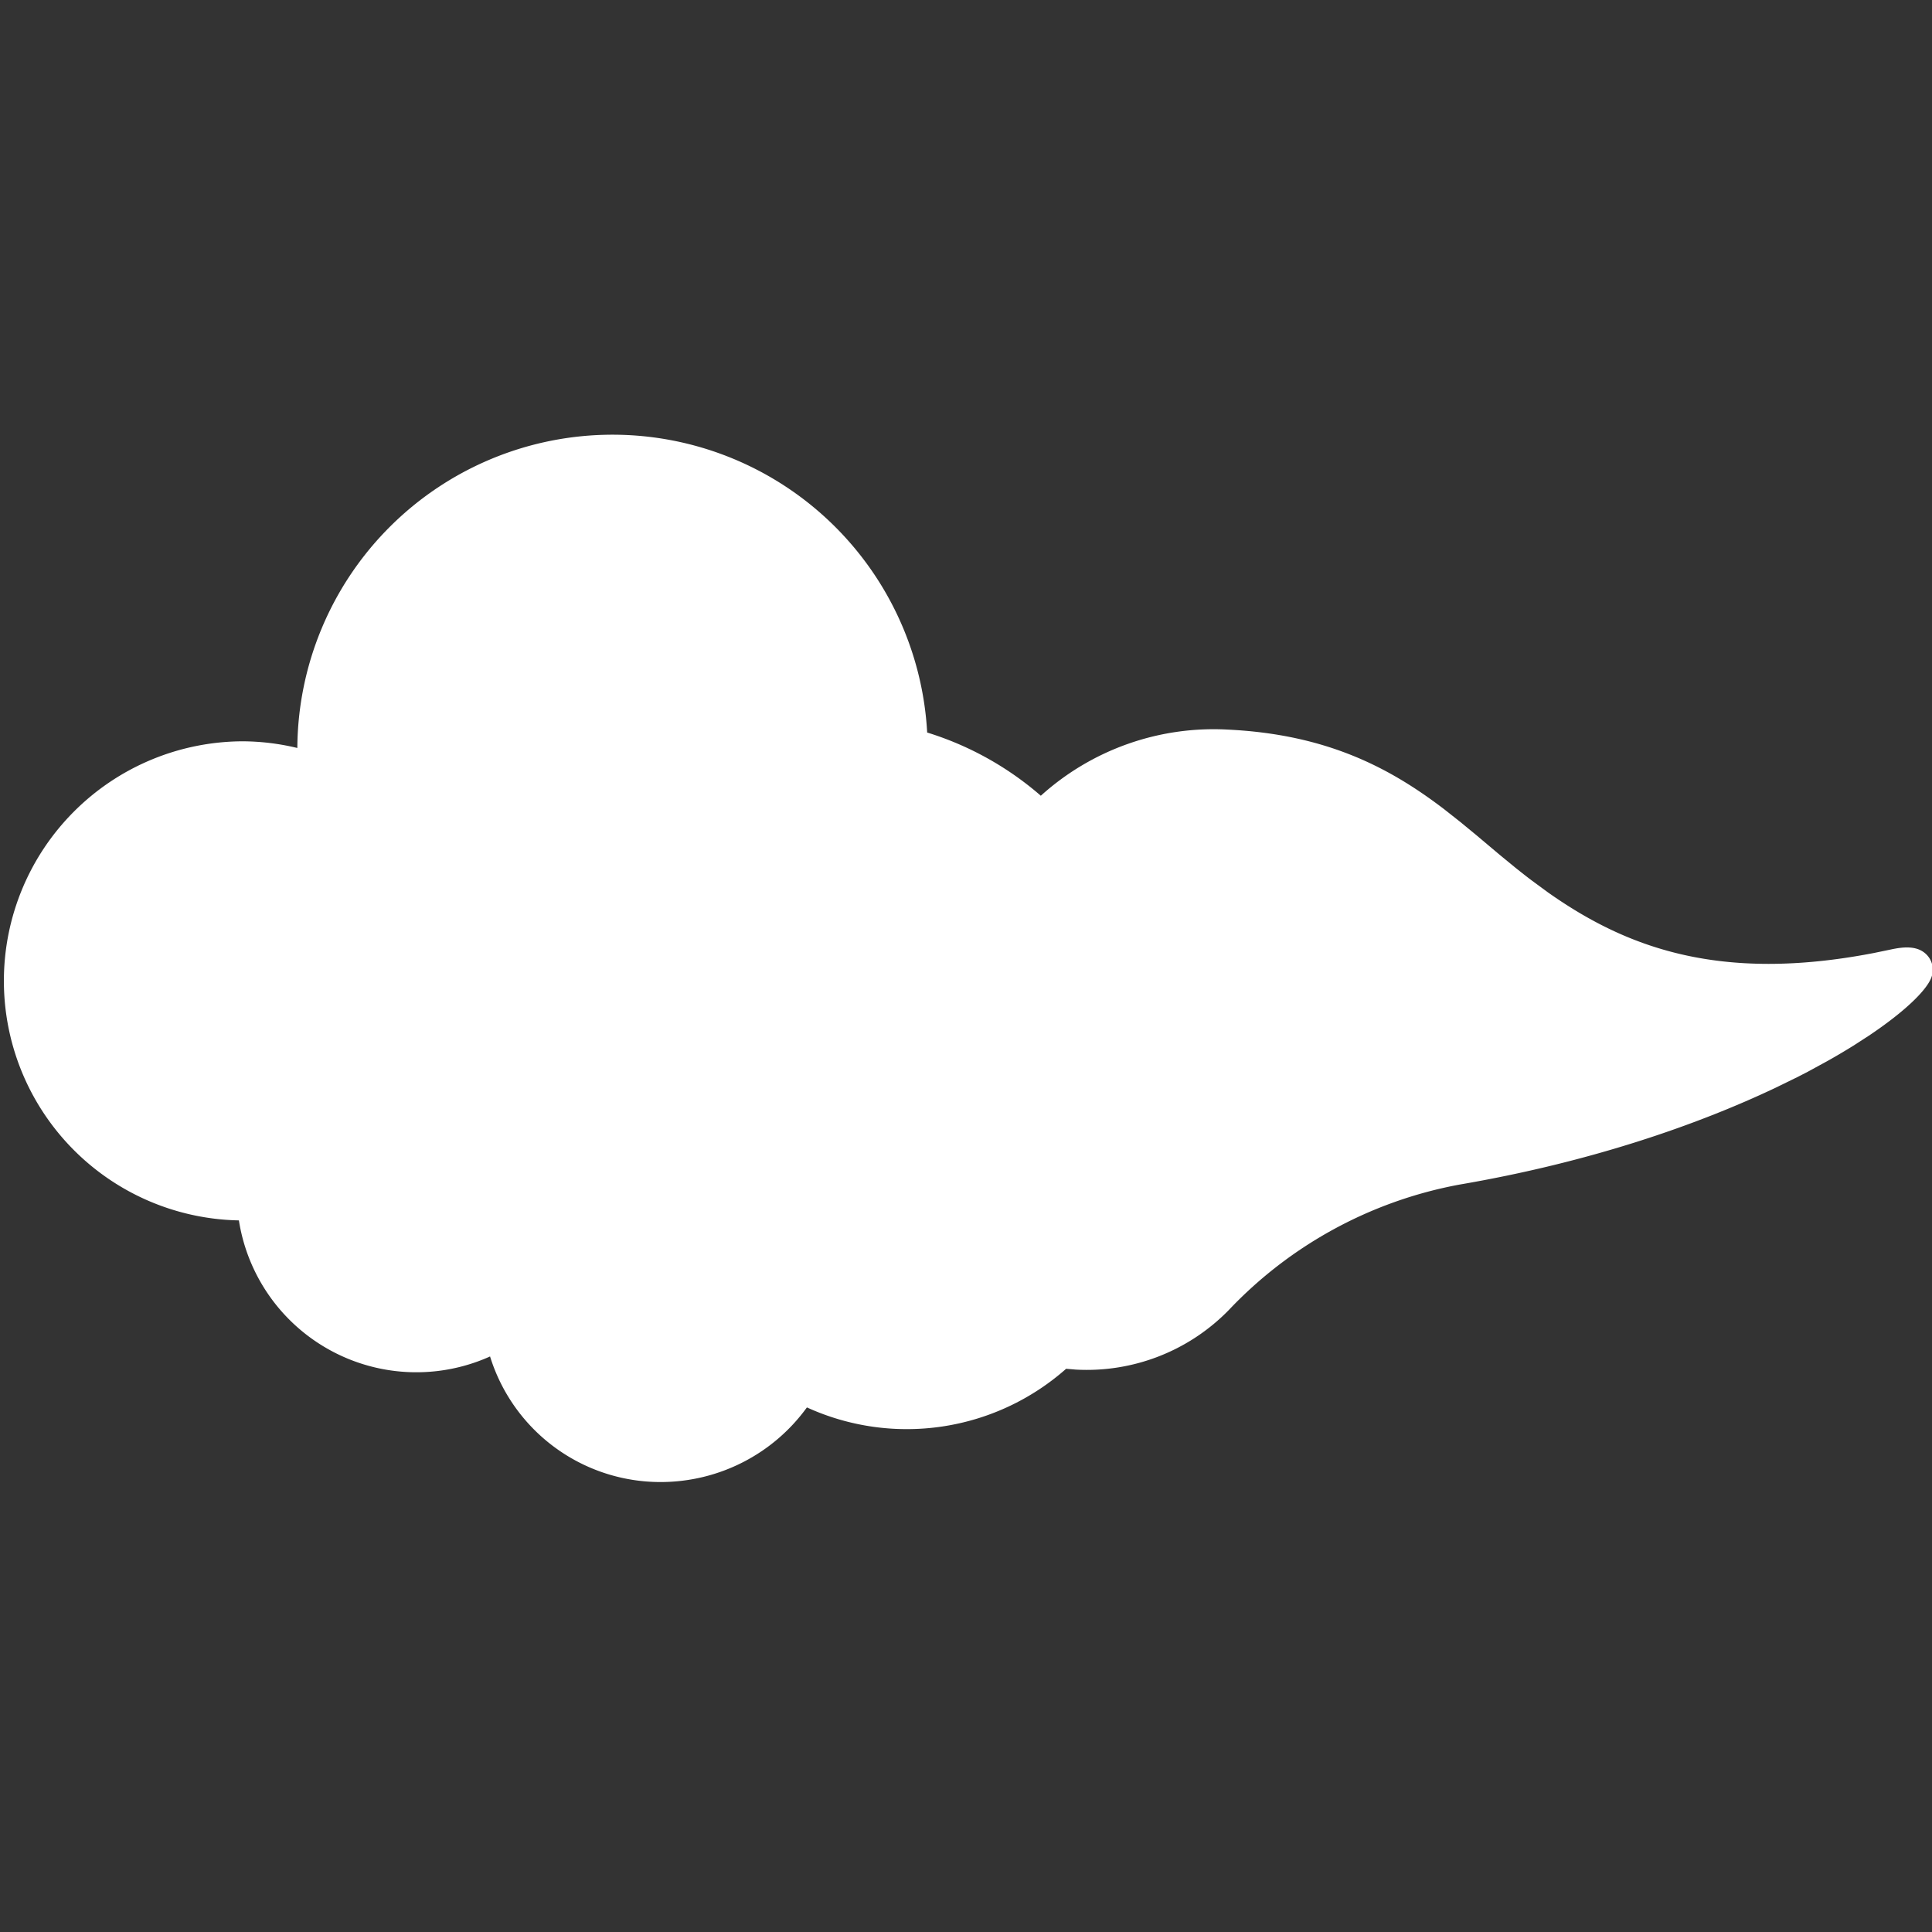 <?xml version="1.0" standalone="no"?><!DOCTYPE svg PUBLIC "-//W3C//DTD SVG 1.1//EN" "http://www.w3.org/Graphics/SVG/1.1/DTD/svg11.dtd"><svg t="1761249701025" class="icon" viewBox="0 0 1024 1024" version="1.1" xmlns="http://www.w3.org/2000/svg" p-id="15496" width="64" height="64" xmlns:xlink="http://www.w3.org/1999/xlink"><rect x="0" y="0" width="1024" height="1024" fill="#333333" stroke="none"/><path d="M491.42 388.25a167.168 167.168 0 0 1 60.237 33.51 136.576 136.576 0 0 1 98.79-35.072c53.197 2.483 86.605 20.608 114.79 42.061l8.704 6.861 8.525 7.014 12.493 10.522 8.371 6.861c2.816 2.253 5.632 4.48 8.525 6.656l8.704 6.4c41.267 29.082 90.778 47.872 172.621 32.051l8.909-1.843c6.886-1.485 14.746-2.355 19.61 3.328a11.366 11.366 0 0 1 1.997 11.366c-2.381 6.682-13.722 17.946-33.178 30.976l-8.192 5.299c-4.352 2.688-8.96 5.453-13.926 8.218l-10.317 5.632-5.478 2.816-11.52 5.632c-41.856 19.84-98.483 39.501-167.578 51.328a224.717 224.717 0 0 0-122.291 66.56 105.19 105.19 0 0 1-81.024 31.488l-5.12-0.435a127.488 127.488 0 0 1-137.395 20.48c-17.92 24.755-46.592 39.424-77.133 39.552a94.541 94.541 0 0 1-90.803-66.56 95.206 95.206 0 0 1-133.12-72.115 126.976 126.976 0 0 1 1.536-253.926c9.907 0 19.789 1.203 29.44 3.533a167.04 167.04 0 0 1 333.824-8.192z" fill="#ffffff" p-id="15497"></path><path d="M326.863 256l-5.709 0.051a141.466 141.466 0 0 0-137.83 134.861l-0.154 5.683-0.179 32.358-31.437-7.629c-7.68-1.843-15.539-2.816-23.552-2.816a101.376 101.376 0 0 0-6.451 202.547l5.197 0.179 21.76 0.128 3.379 21.504a69.606 69.606 0 0 0 92.723 54.605l4.608-1.894 26.419-11.878 8.576 27.648a68.941 68.941 0 0 0 66.227 48.563 70.067 70.067 0 0 0 53.555-25.19l2.944-3.763 12.288-16.973 19.072 8.704a101.888 101.888 0 0 0 105.421-12.698l4.378-3.686 8.166-7.219 15.36 1.254a79.36 79.36 0 0 0 60.979-23.475 250.573 250.573 0 0 1 136.576-74.24 695.424 695.424 0 0 0 117.146-31.181l16.998-6.4a524.288 524.288 0 0 0 56.832-25.907l7.347-4.122-3.379 0.41c-73.626 7.603-124.954-12.851-183.347-60.8l-6.528-5.427-4.122-3.507c-44.288-37.453-71.142-51.123-121.037-53.453a110.976 110.976 0 0 0-75.469 24.397l-4.813 4.096-16.819 15.232-17.126-14.874a141.568 141.568 0 0 0-44.032-26.01l-6.963-2.355-17.024-5.274-0.973-17.792a141.466 141.466 0 0 0-139.008-133.632z" fill="#ffffff" p-id="15498"></path></svg>